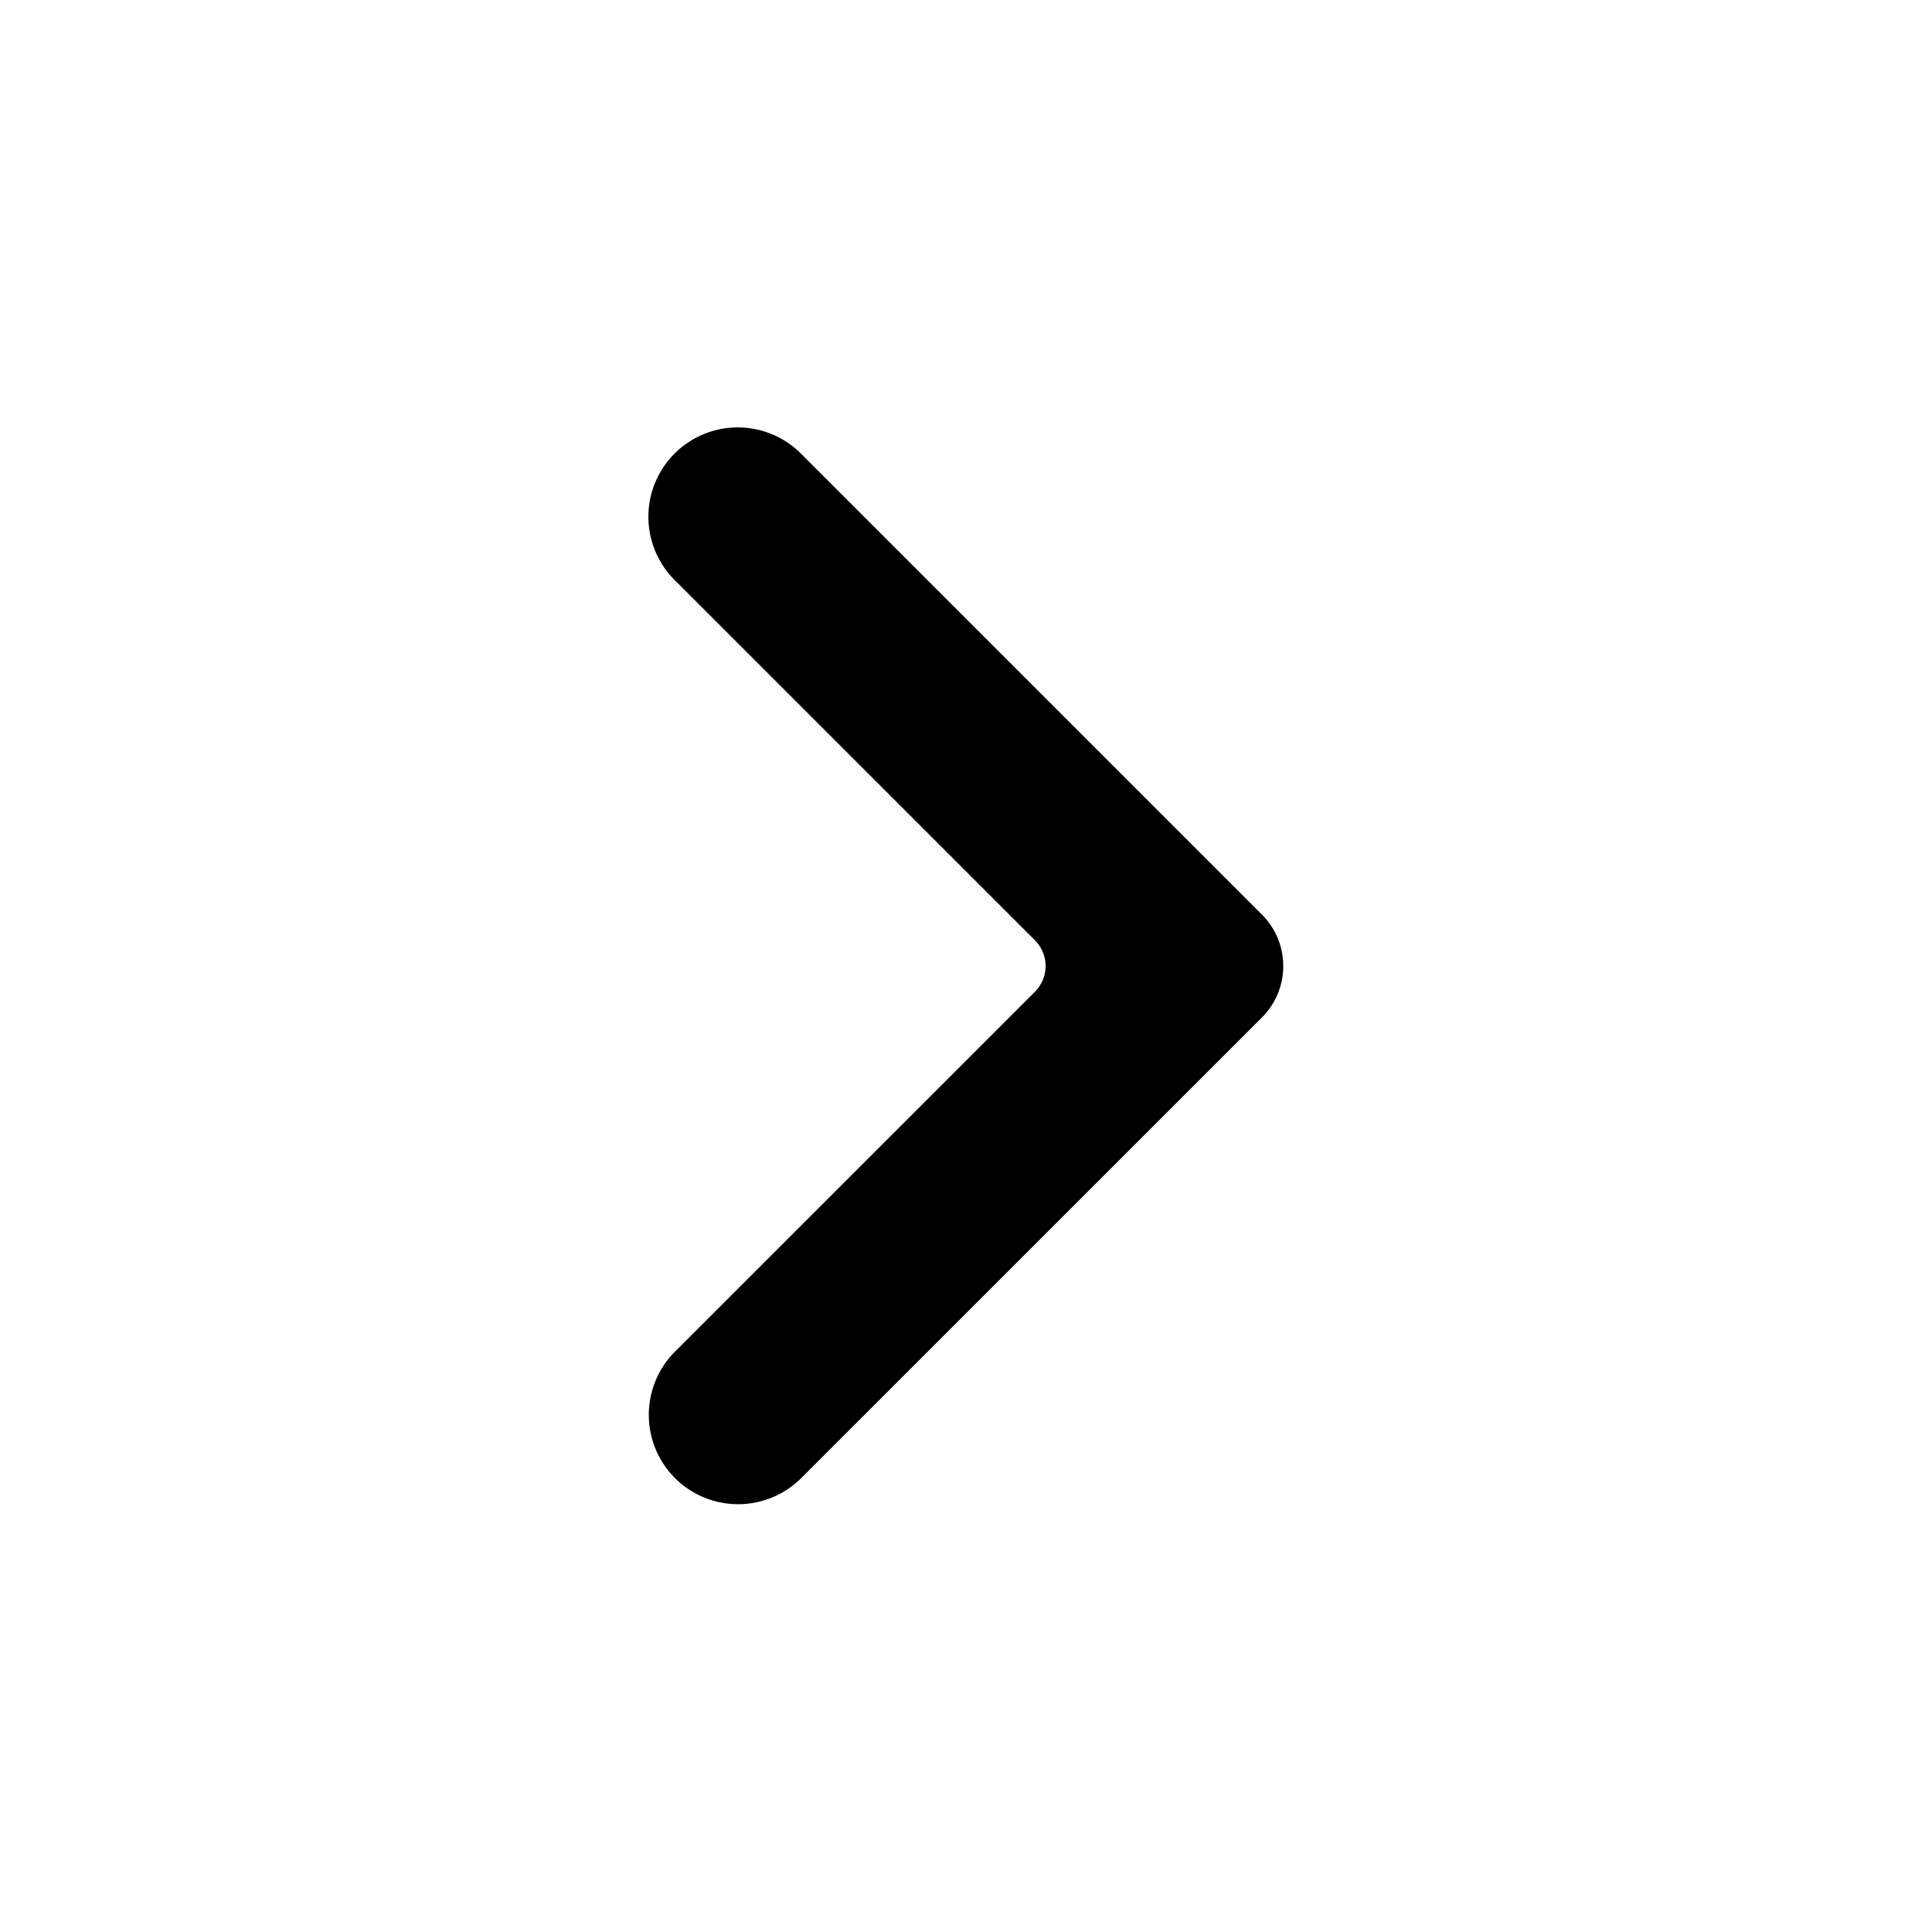 <svg xmlns="http://www.w3.org/2000/svg" width="32" height="32" style="isolation:isolate" viewBox="305.118 110.478 32 32"><path fill="none" d="M305.118 110.478h32v32h-32v-32Z"/><path d="m322.26 126.052-5.963-5.962a1.48 1.48 0 1 1 2.093-2.093l7.63 7.63c.47.47.47 1.233 0 1.703l-7.63 7.629a1.48 1.48 0 0 1-2.093 0 1.482 1.482 0 0 1 0-2.093l5.963-5.962a.603.603 0 0 0 0-.852Z"/></svg>